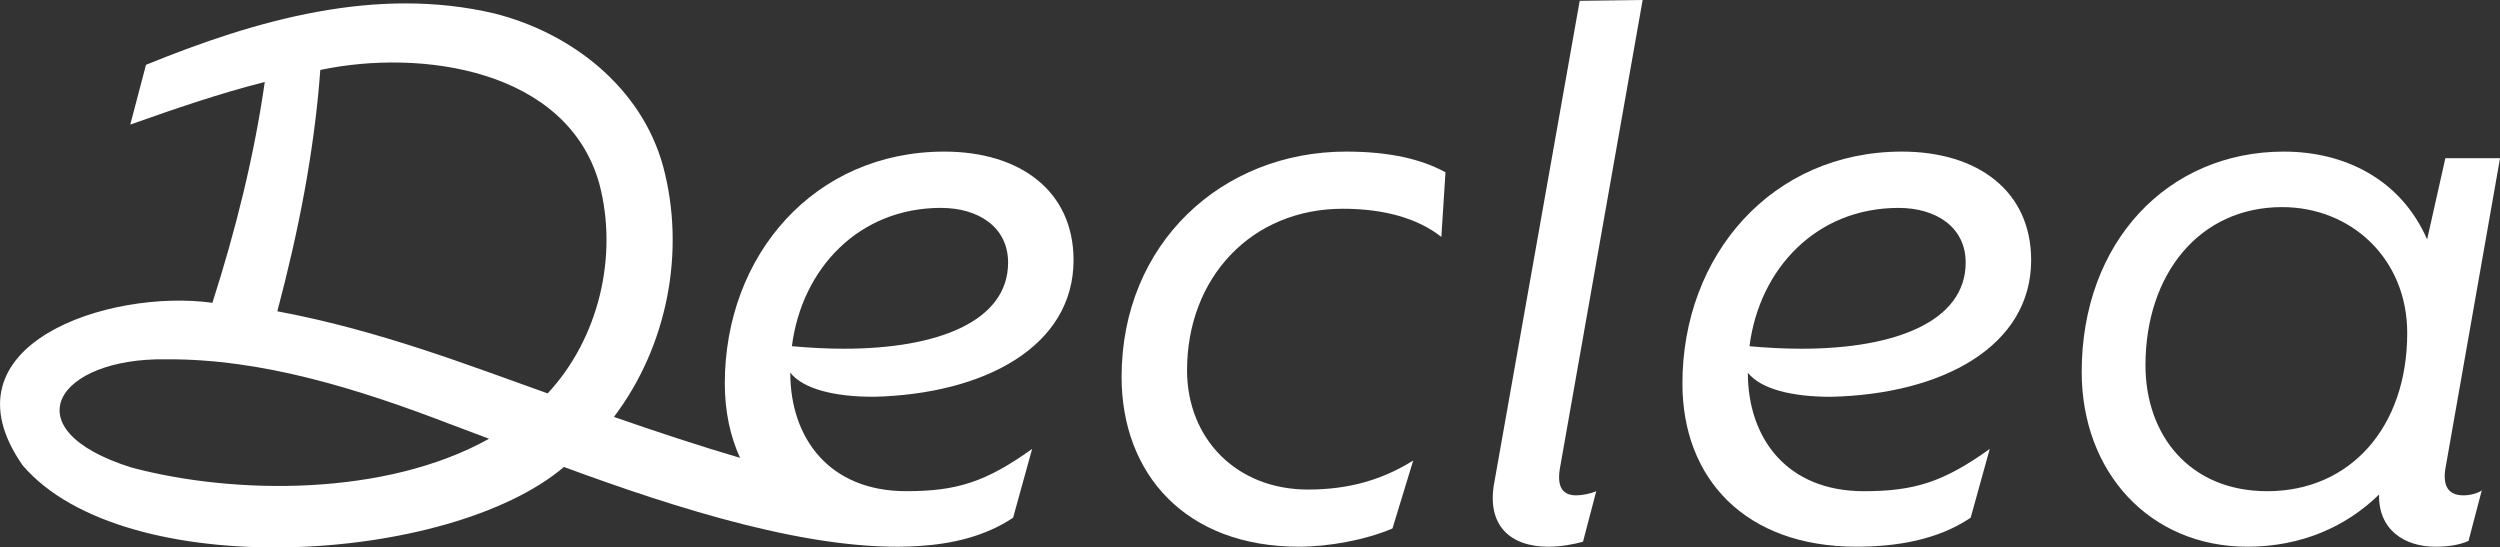 <svg viewBox="0 0 1000 218.98" xmlns="http://www.w3.org/2000/svg" data-name="Livello 1" id="Livello_1">
  <rect x="0" y="0" width="1000" height="218.98" fill="#333333" stroke="none"/>
  <defs>
    <style>
      .cls-1 {
        fill: #fff;
        stroke-width: 0px;
      }
    </style>
  </defs>
  <path d="M448.64,150.76c0-53.34,40.09-90.12,89.79-90.12,17.23,0,30.15,2.98,39.76,8.28l-1.65,25.84c-9.28-7.29-22.53-11.26-39.43-11.26-36.45,0-62.29,27.5-62.29,64.61,0,27.17,19.55,47.71,48.38,47.71,16.57,0,29.82-3.98,42.08-11.6l-8.29,27.17c-10.93,4.64-25.51,7.29-37.44,7.29-45.39,0-70.91-29.16-70.91-67.92Z" class="cls-1"></path>
  <path d="M597.75,192.84L631.88.33,657.06,0l-33.13,187.54c-1.33,8.28,1.99,10.6,6.62,10.6,2.32,0,5.63-.66,7.95-1.66l-5.3,20.21c-3.65.99-8.62,1.99-13.92,1.99-14.91,0-24.85-8.28-21.54-25.84Z" class="cls-1"></path>
  <path d="M699.14,149.1c0,26.18,15.57,47.38,46.39,47.38,20.21,0,31.81-3.64,50.36-16.9l-7.62,27.5c-13.25,8.95-29.82,11.6-45.72,11.6-44.4,0-69.58-27.17-69.58-65.27,0-51.36,35.78-92.77,87.8-92.77,30.48,0,51.69,15.9,51.69,43.41,0,34.46-35.45,53.68-80.18,54.67-15.24,0-27.83-2.98-33.13-9.61ZM699.8,138.5c7.62.66,14.25.99,20.87.99,37.44,0,65.6-10.93,65.6-34.46,0-14.25-11.93-21.87-26.84-21.87-32.8,0-55.66,24.19-59.64,55.33Z" class="cls-1"></path>
  <path d="M978.13,187.54c-.99,6.63.99,10.6,7.29,10.6,2.98,0,5.96-.99,7.29-1.99l-5.3,20.21c-3.64,1.66-8.28,2.32-13.25,2.32-12.59,0-22.86-6.96-22.53-20.87-13.25,12.92-31.15,20.87-52.68,20.87-39.1,0-66.27-29.82-66.27-69.91,0-52.02,34.46-88.13,80.85-88.13,24.19,0,46.72,10.93,57.32,35.12l7.29-32.47h21.87l-21.87,124.25ZM962.89,133.2c0-29.82-22.53-50.36-50.03-50.36-33.13,0-54.67,26.84-54.67,63.28,0,27.83,17.56,50.36,48.71,50.36,33.13,0,55.99-25.51,55.99-63.28Z" class="cls-1"></path>
  <path d="M349.23,158.72c44.74-1.01,80.19-20.23,80.19-54.67,0-27.51-21.21-43.41-51.7-43.41-52.02,0-87.8,41.42-87.8,92.76,0,10.96,2.1,20.99,6.1,29.74-16.93-4.99-33.72-10.54-50.45-16.38,21.34-28.17,28.84-66.19,19.64-100.37-8.73-31.58-36.71-53.26-67.43-61-47.39-11.17-95.44,2.61-139.39,20.54l-6.28,23.9c17.93-6.34,35.47-12.4,53.8-17.04-4.31,30-11.7,59.46-20.95,88.33-41.11-5.71-109.67,16.62-75.88,65.06,40.85,47.54,170.72,39.54,216.49.61,44.7,16.47,99.98,34.29,141.66,31.64,13.36-.79,26.81-3.83,38.01-11.35l7.61-27.51c-18.54,13.25-30.13,16.9-50.36,16.9-30.81,0-46.38-21.21-46.38-47.39,5.31,6.63,17.89,9.62,33.13,9.62ZM52.63,187.02c-48.68-15.26-29.92-43.98,13.78-43.3,38.51-.26,77.09,11.92,113.06,25.7,4.94,1.84,10.37,3.89,16.14,6.08-41.31,23.07-101.58,22.55-142.97,11.52ZM219.07,157.36c-31.25-11.09-67.16-25.19-108.14-32.85,8.4-31.64,14.8-63.86,17.19-96.53,40.72-8.59,98.67-.13,111.57,45.38,7.72,28.93-.15,62.02-20.62,84ZM376.41,83.16c14.89,0,26.83,7.63,26.83,21.87,0,23.53-28.17,34.46-65.6,34.46-6.63,0-13.25-.33-20.88-1.01,3.98-31.14,26.85-55.33,59.66-55.33Z" class="cls-1"></path>
</svg>
